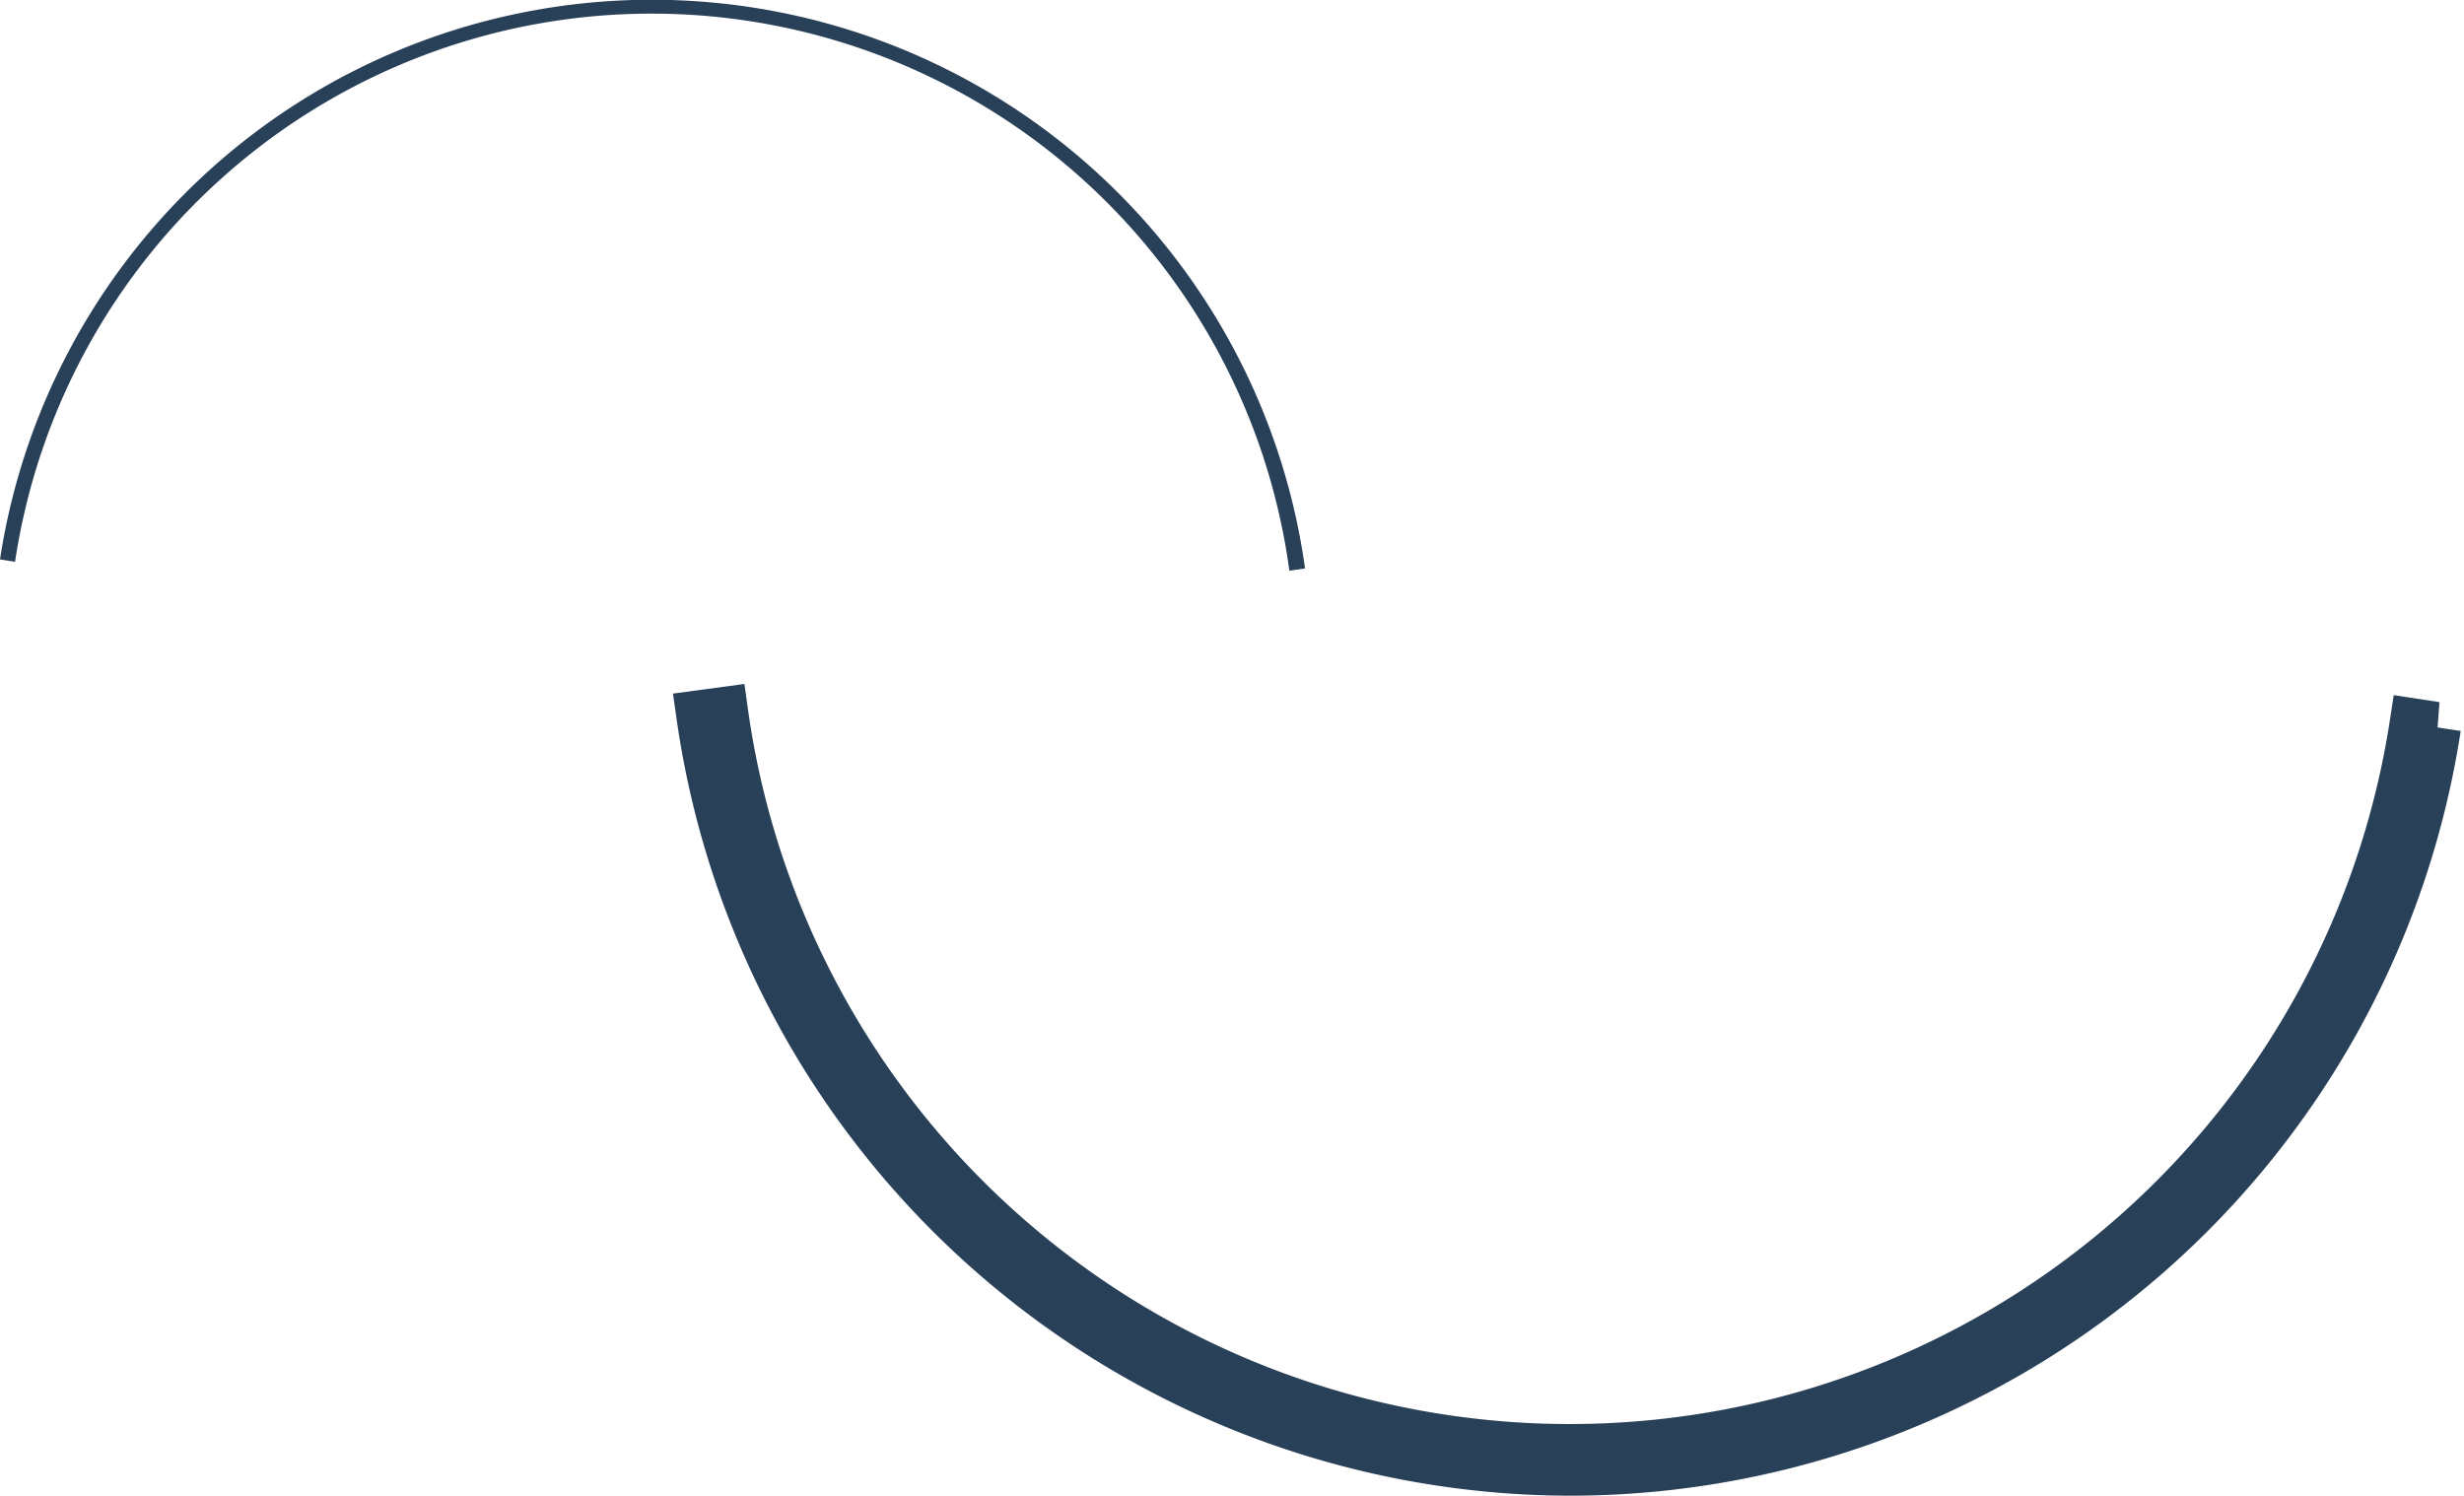 <svg xmlns="http://www.w3.org/2000/svg" viewBox="0 0 163.62 99.33"><path d="M85.62,37.9A42.74,42.74,0,0,0,1,37.31l-1-.16a43.79,43.79,0,0,1,86.66.6Z" fill="#294059"/><path d="M104.21,97.65A58.36,58.36,0,0,1,46.59,47.5L48,47.31a56.78,56.78,0,0,0,112.36.77l1.38.21a58.18,58.18,0,0,1-57.5,49.36Z" fill="none" stroke="#294059" stroke-miterlimit="10" stroke-width="3.36px"/></svg>
